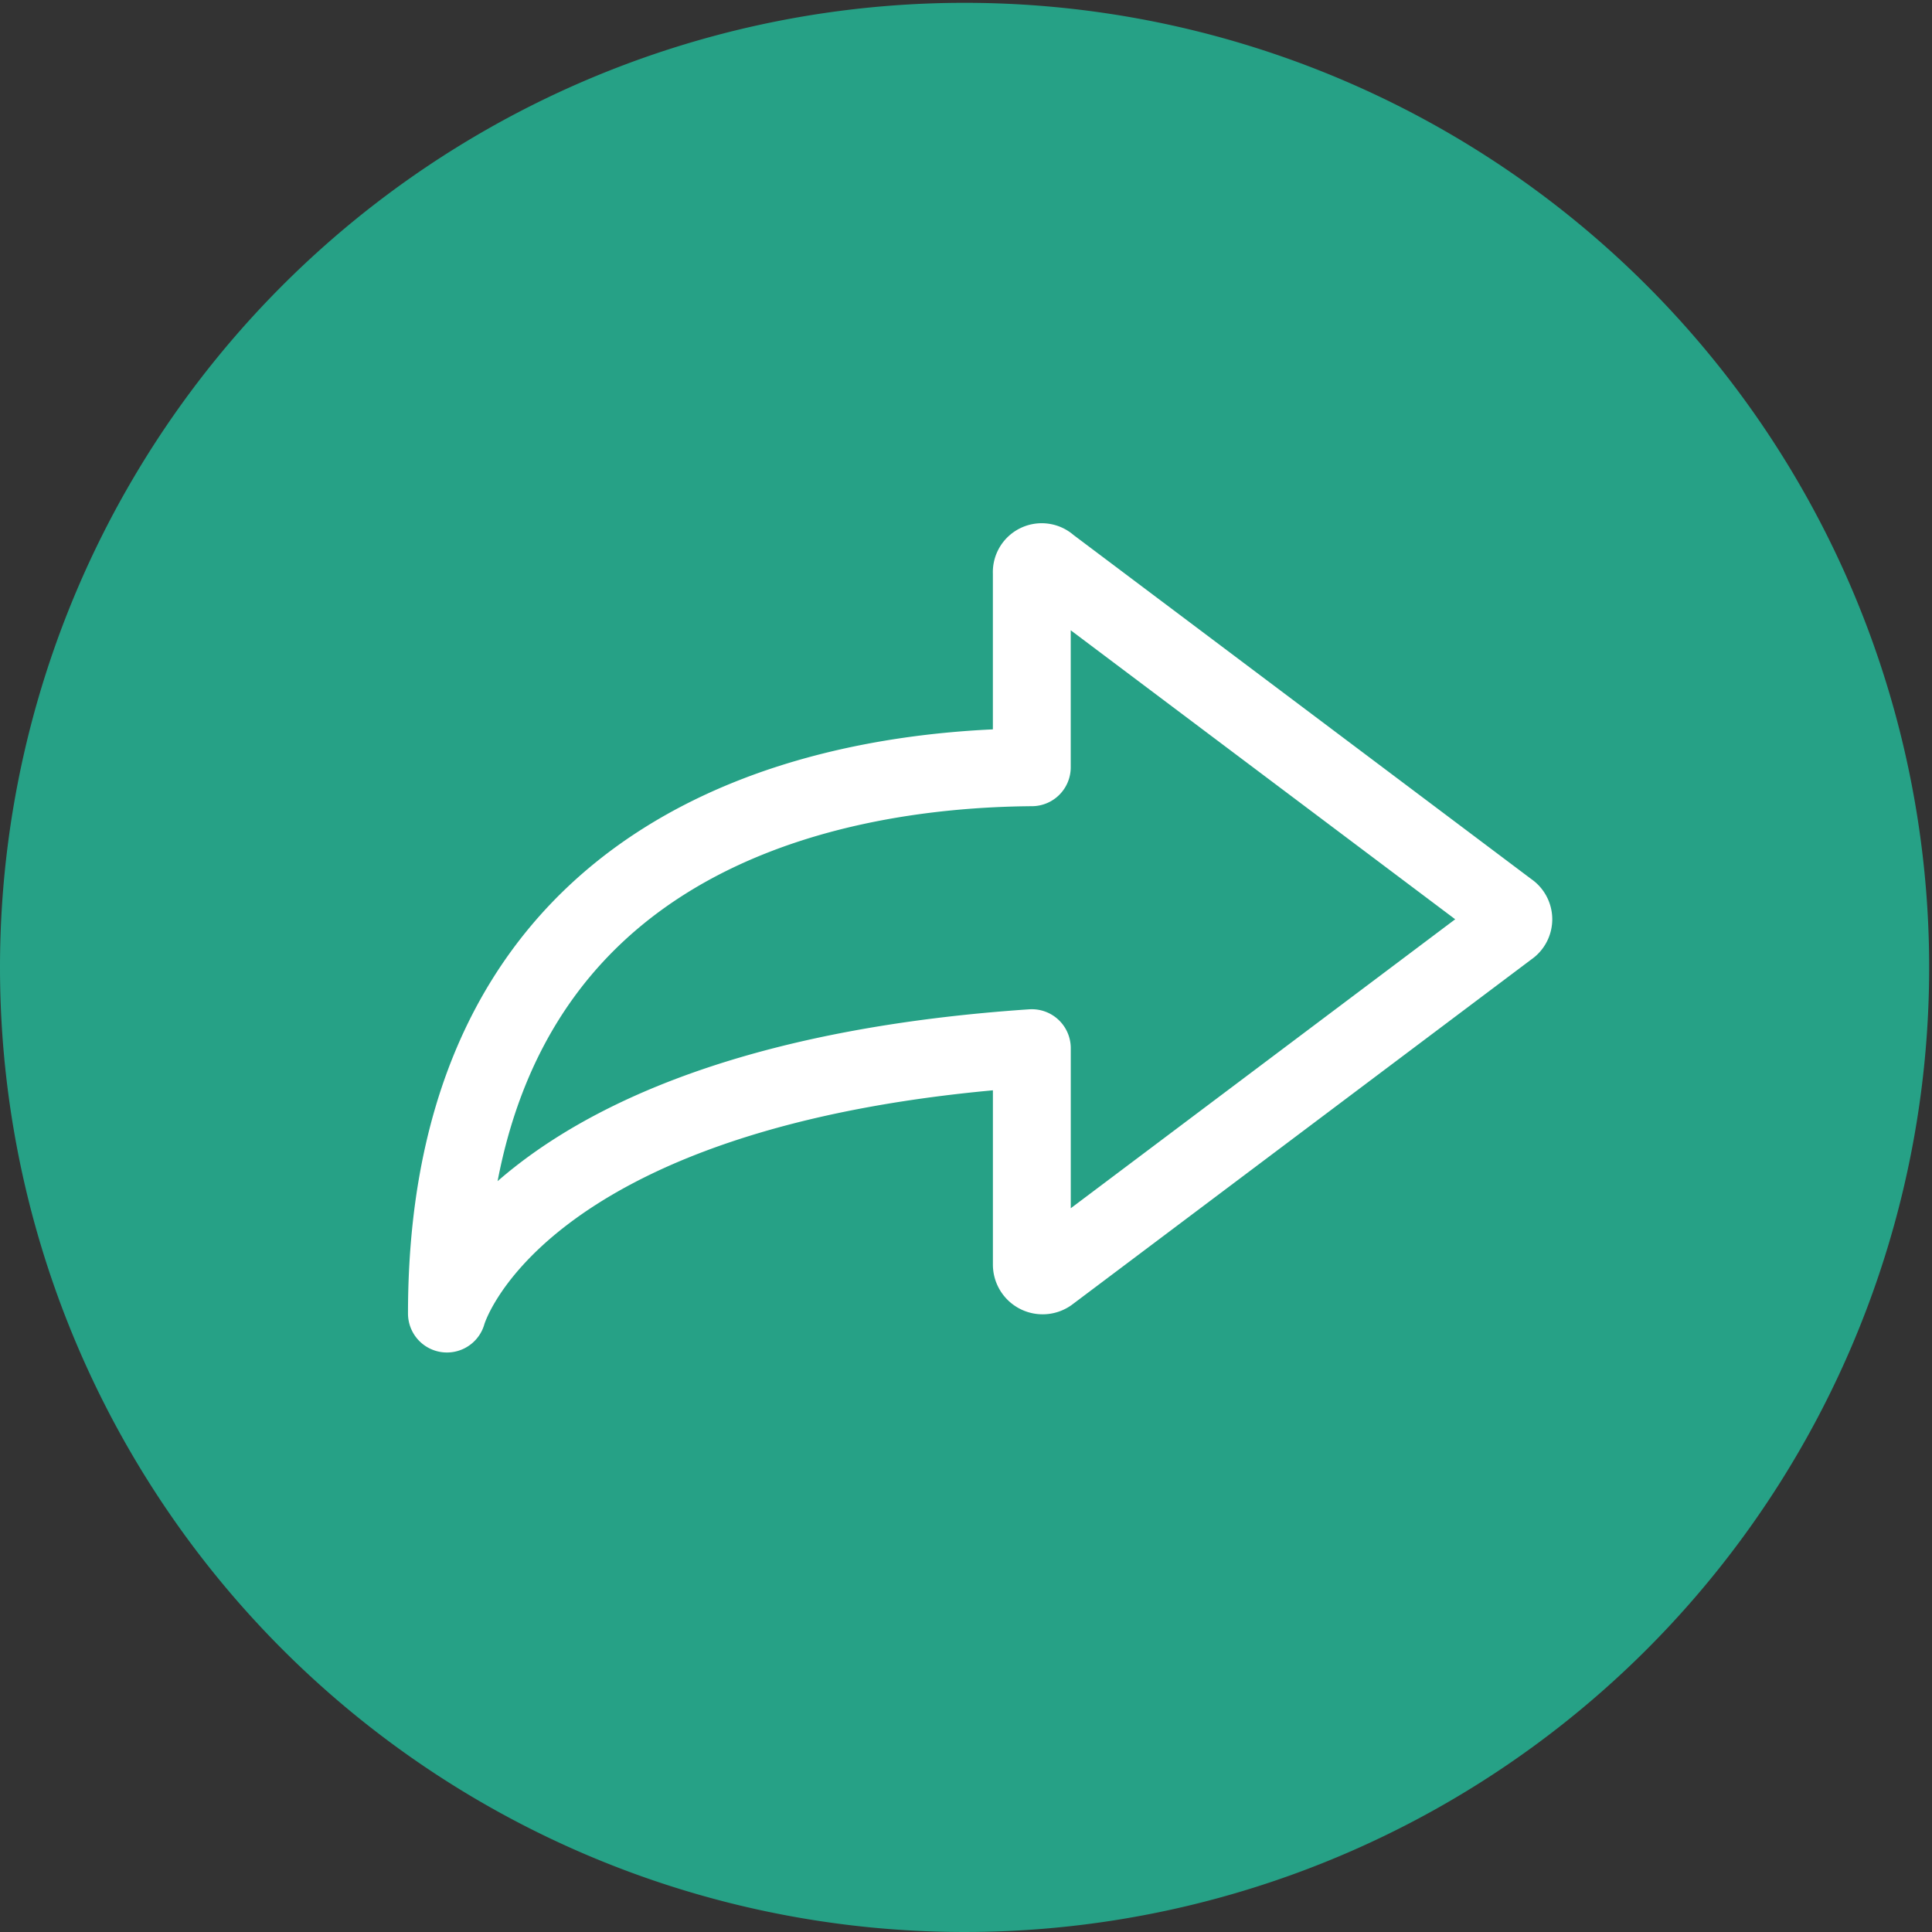 <?xml version="1.0" encoding="UTF-8"?> <svg xmlns="http://www.w3.org/2000/svg" xmlns:xlink="http://www.w3.org/1999/xlink" width="67" height="67" viewBox="0 0 67 67"><rect x="0" y="0" width="67" height="67" fill="#333333" stroke="none"/><defs><clipPath id="clip-Icon_21"><rect width="67" height="67"></rect></clipPath></defs><g id="Icon_21" data-name="Icon – 21" clip-path="url(#clip-Icon_21)"><g id="Gruppe_792" data-name="Gruppe 792" transform="translate(-974.071 -4598.57)"><g id="Gruppe_676" data-name="Gruppe 676" transform="translate(974.071 4598.668)"><g id="Gruppe_555" data-name="Gruppe 555" transform="translate(0 0)"><path id="Pfad_803" data-name="Pfad 803" d="M33.451,0A33.451,33.451,0,1,1,0,33.451,33.451,33.451,0,0,1,33.451,0Z" fill="#26a186"></path></g></g></g><path id="noun-forward-1361429-FFFFFF" d="M222.821,320.089l-15.948,11.988a.375.375,0,0,1-.589-.321v-7.492C188.142,325.494,186,333.468,186,333.468c0-16.59,13.272-18.892,20.283-18.945V307.78a.345.345,0,0,1,.589-.268L222.821,319.5A.35.35,0,0,1,222.821,320.089Zm0,0" transform="translate(-170.501 -287.915)" fill="none" stroke="#fff" stroke-linecap="round" stroke-linejoin="round" stroke-miterlimit="10" stroke-width="2.7"></path></g></svg> 